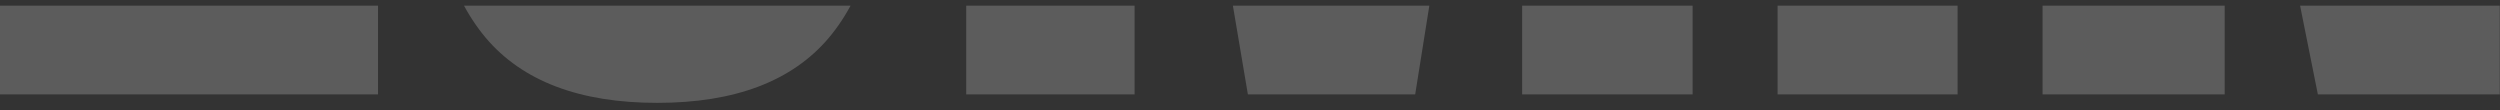 <svg width="341" height="15" viewBox="0 0 341 15" fill="none" xmlns="http://www.w3.org/2000/svg">
<rect x="0" y="0" width="341" height="15" fill="#333333" stroke="none"/>
<g opacity="0.2" clip-path="url(#clip0_120_106)">
<path d="M278.605 12.876V-114.068H304.747L316.446 -53.265V-114.068H341V12.876H316.157L303.447 -50.596V12.876H278.605Z" fill="white"/>
<path d="M242.462 12.876V-114.068H267.016V12.876H242.462Z" fill="white"/>
<path d="M131.792 12.876V-114.068H170.5L181.188 -36.675L191.804 -114.068H230.873V12.876H207.619V-78.582L193.031 12.876H170.211L154.757 -78.582V12.876H131.792Z" fill="white"/>
<path d="M89.655 14.03C79.064 14.03 71.264 11.073 66.257 5.159C61.25 -0.804 58.747 -9.555 58.747 -21.096V-114.068H83.445V-22.106C83.445 -19.99 83.565 -17.946 83.806 -15.975C84.046 -14.051 84.6 -12.465 85.467 -11.214C86.333 -9.964 87.729 -9.339 89.655 -9.339C91.629 -9.339 93.049 -9.94 93.916 -11.142C94.782 -12.393 95.312 -14.003 95.505 -15.975C95.745 -17.946 95.866 -19.99 95.866 -22.106V-114.068H120.564V-21.096C120.564 -9.555 118.06 -0.804 113.053 5.159C108.046 11.073 100.247 14.03 89.655 14.03Z" fill="white"/>
<path d="M0 12.876V-114.068H25.42V-8.762H51.562V12.876H0Z" fill="white"/>
</g>
<defs>
<clipPath id="clip0_120_106">
<rect width="340.969" height="13.257" fill="white" transform="translate(0 0.774)"/>
</clipPath>
</defs>
</svg>
